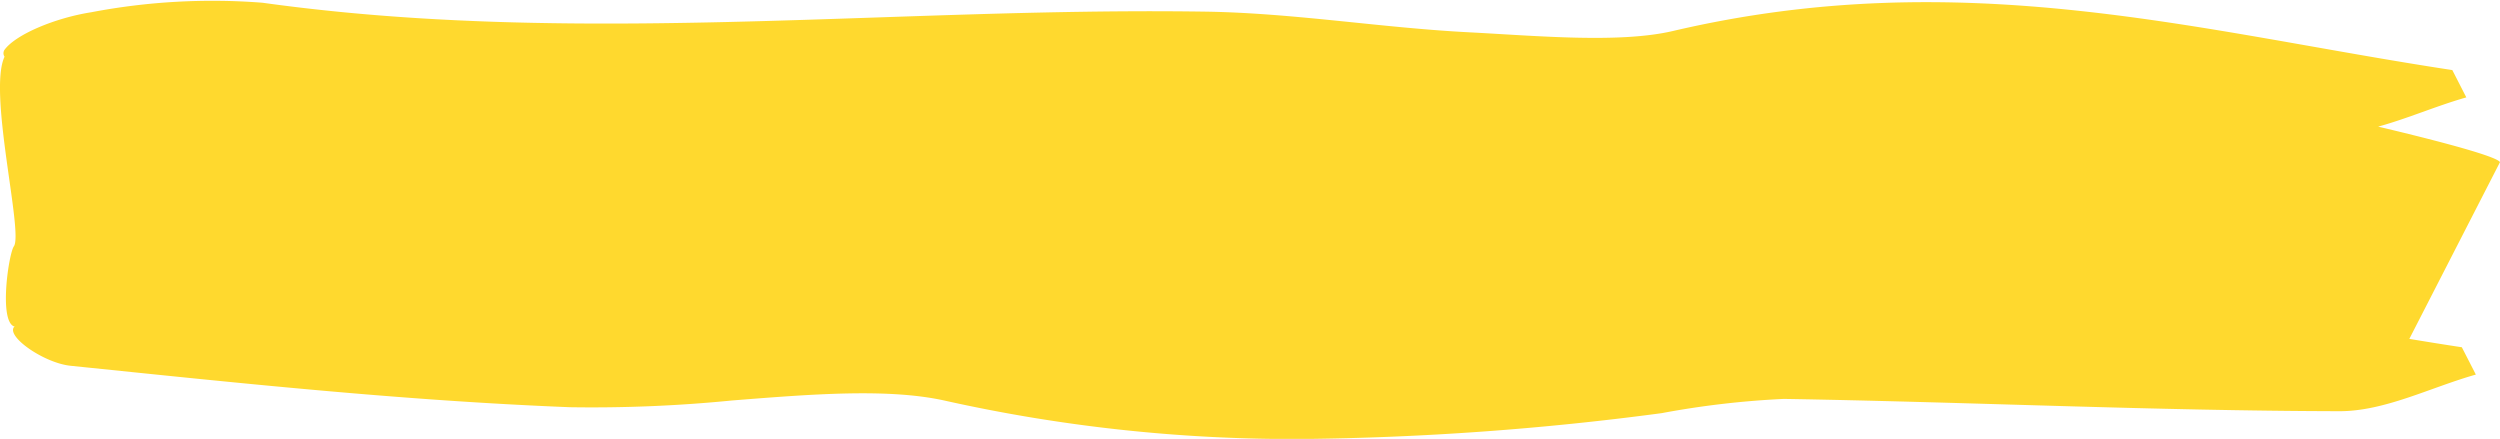 <svg xmlns="http://www.w3.org/2000/svg" width="131.018" height="23" viewBox="0 0 131.018 23">
  <path id="Union_7" data-name="Union 7" d="M2428.578-12577.991c-2.995-.681-7.049-.352-11.217-.022a74.476,74.476,0,0,1-8.494.353c-8.807-.349-17.516-1.283-26.162-2.171-1.373-.139-3.343-1.5-2.979-2.021.014-.019.029-.039.044-.058l-.044.012c-.787-.337-.266-3.812,0-4.192.51-.715-1.368-8.064-.488-9.939a.327.327,0,0,1-.012-.346c.572-.812,2.656-1.685,4.547-1.982a33.806,33.806,0,0,1,8.987-.5c10.768,1.5,21.573,1.133,32.367.765,5.664-.191,11.324-.383,16.979-.3,4.668.065,9.262.85,13.943,1.087,3.535.185,7.833.582,10.628-.072,15.255-3.575,27.7.058,40.842,2.048.247.479.49.958.734,1.432-1.538.435-3.081,1.11-4.62,1.532,2.076.491,6.2,1.508,6.384,1.863l-4.751,9.261q1.373.229,2.752.439c.247.479.49.953.734,1.432-2.384.674-4.778,1.926-7.156,1.919-9.705-.021-19.4-.482-29.113-.644a46.49,46.49,0,0,0-6.4.746,153.71,153.71,0,0,1-18.839,1.354A83.632,83.632,0,0,1,2428.578-12577.991Z" transform="translate(-2379 12599.001)" fill="#ffd92e"/>
</svg>
